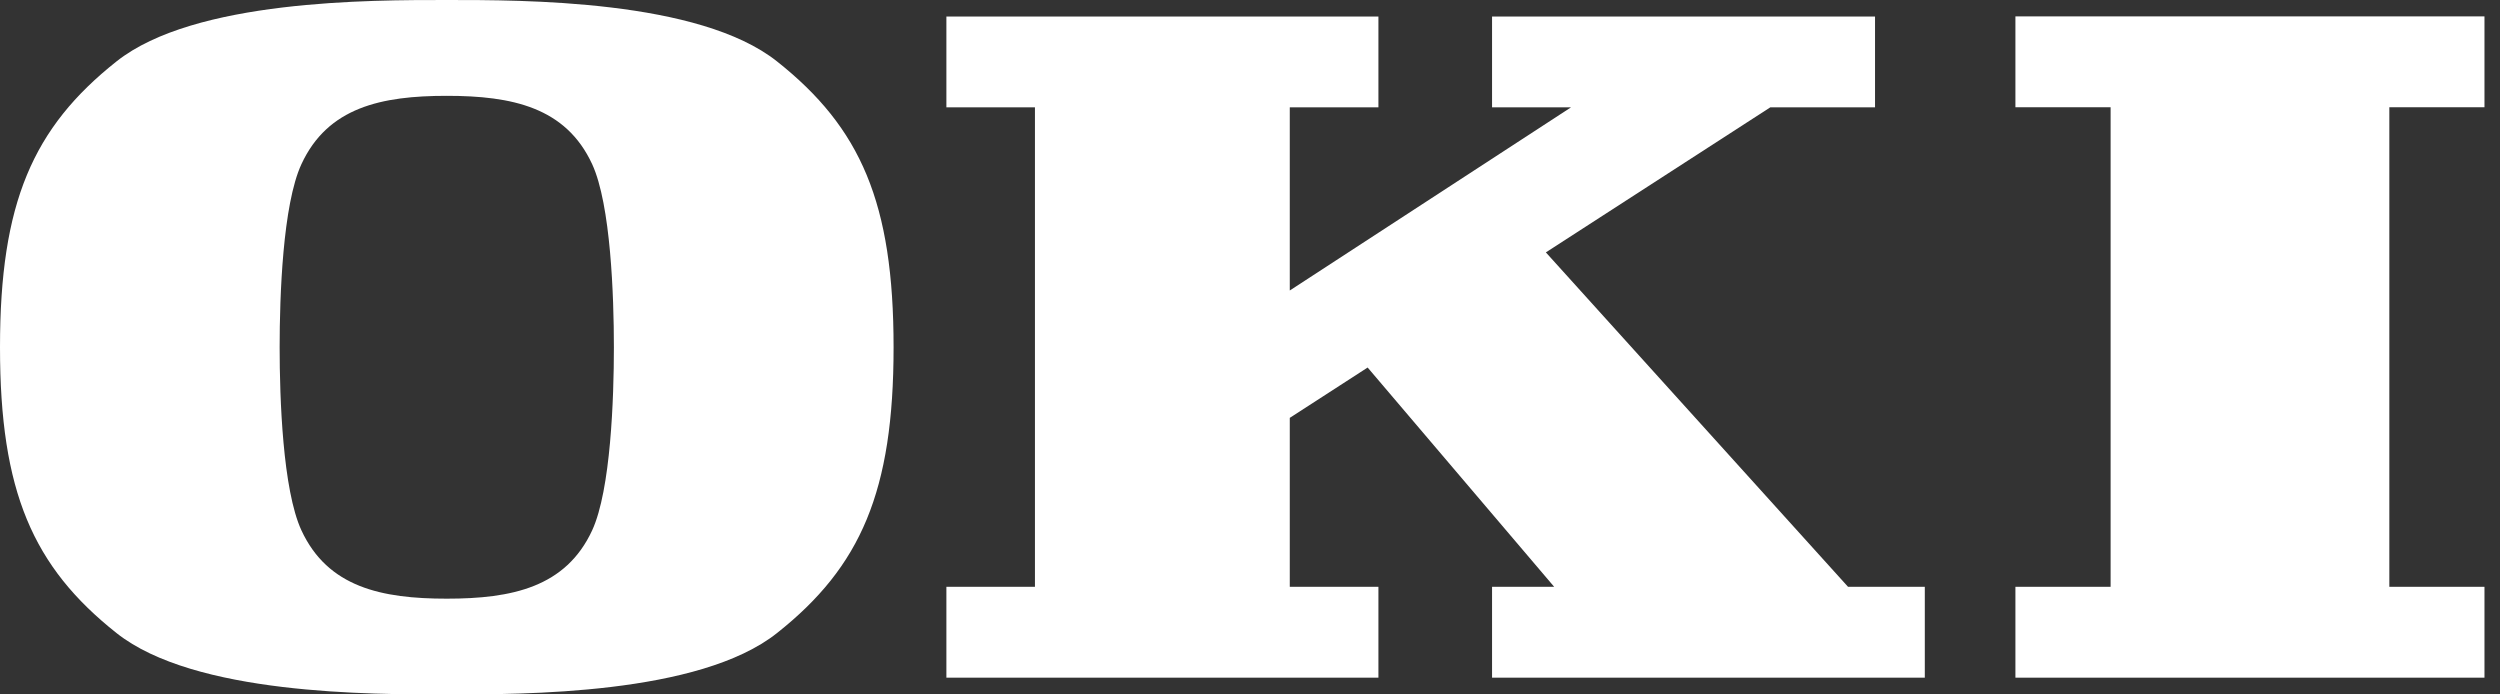 <svg xmlns="http://www.w3.org/2000/svg" width="90" height="25" viewBox="0 0 90 25" fill="none"><rect x="0" y="0" width="90" height="25" fill="#333333" stroke="none"/><path d="M49.623 24.396V21.125H46.432V15.043L49.235 13.231L55.95 21.125H53.714V24.396H69.293V21.125H66.529L55.651 9.086L63.731 3.864H67.501V0.595H53.714V3.864H56.557L46.432 10.458V3.864H49.623V0.595H34.07V3.864H37.258V21.125H34.07V24.396H49.623Z" fill="white"></path><path d="M89.441 24.396V21.125H86.016V3.861H89.441V0.59H72.555V3.861H75.982V21.125H72.555V24.396H89.441Z" fill="white"></path><path d="M21.319 19.09C20.371 21.141 18.432 21.552 16.084 21.552C13.735 21.552 11.799 21.141 10.85 19.09C10.178 17.634 10.067 14.333 10.067 12.502C10.067 10.667 10.178 7.368 10.85 5.913C11.799 3.859 13.735 3.45 16.084 3.45C18.432 3.45 20.371 3.859 21.319 5.913C21.988 7.368 22.1 10.667 22.1 12.502C22.1 14.333 21.988 17.634 21.319 19.09ZM27.97 2.209C25.166 -0.016 18.821 3.09981e-06 16.084 3.09981e-06C13.345 3.09981e-06 7.003 -0.016 4.197 2.209C1.179 4.6 0 7.306 0 12.502C0 17.692 1.179 20.401 4.197 22.792C7.003 25.017 13.345 25 16.084 25C18.821 25 25.166 25.017 27.97 22.792C30.99 20.401 32.169 17.692 32.169 12.502C32.169 7.306 30.99 4.6 27.97 2.209Z" fill="white"></path></svg>